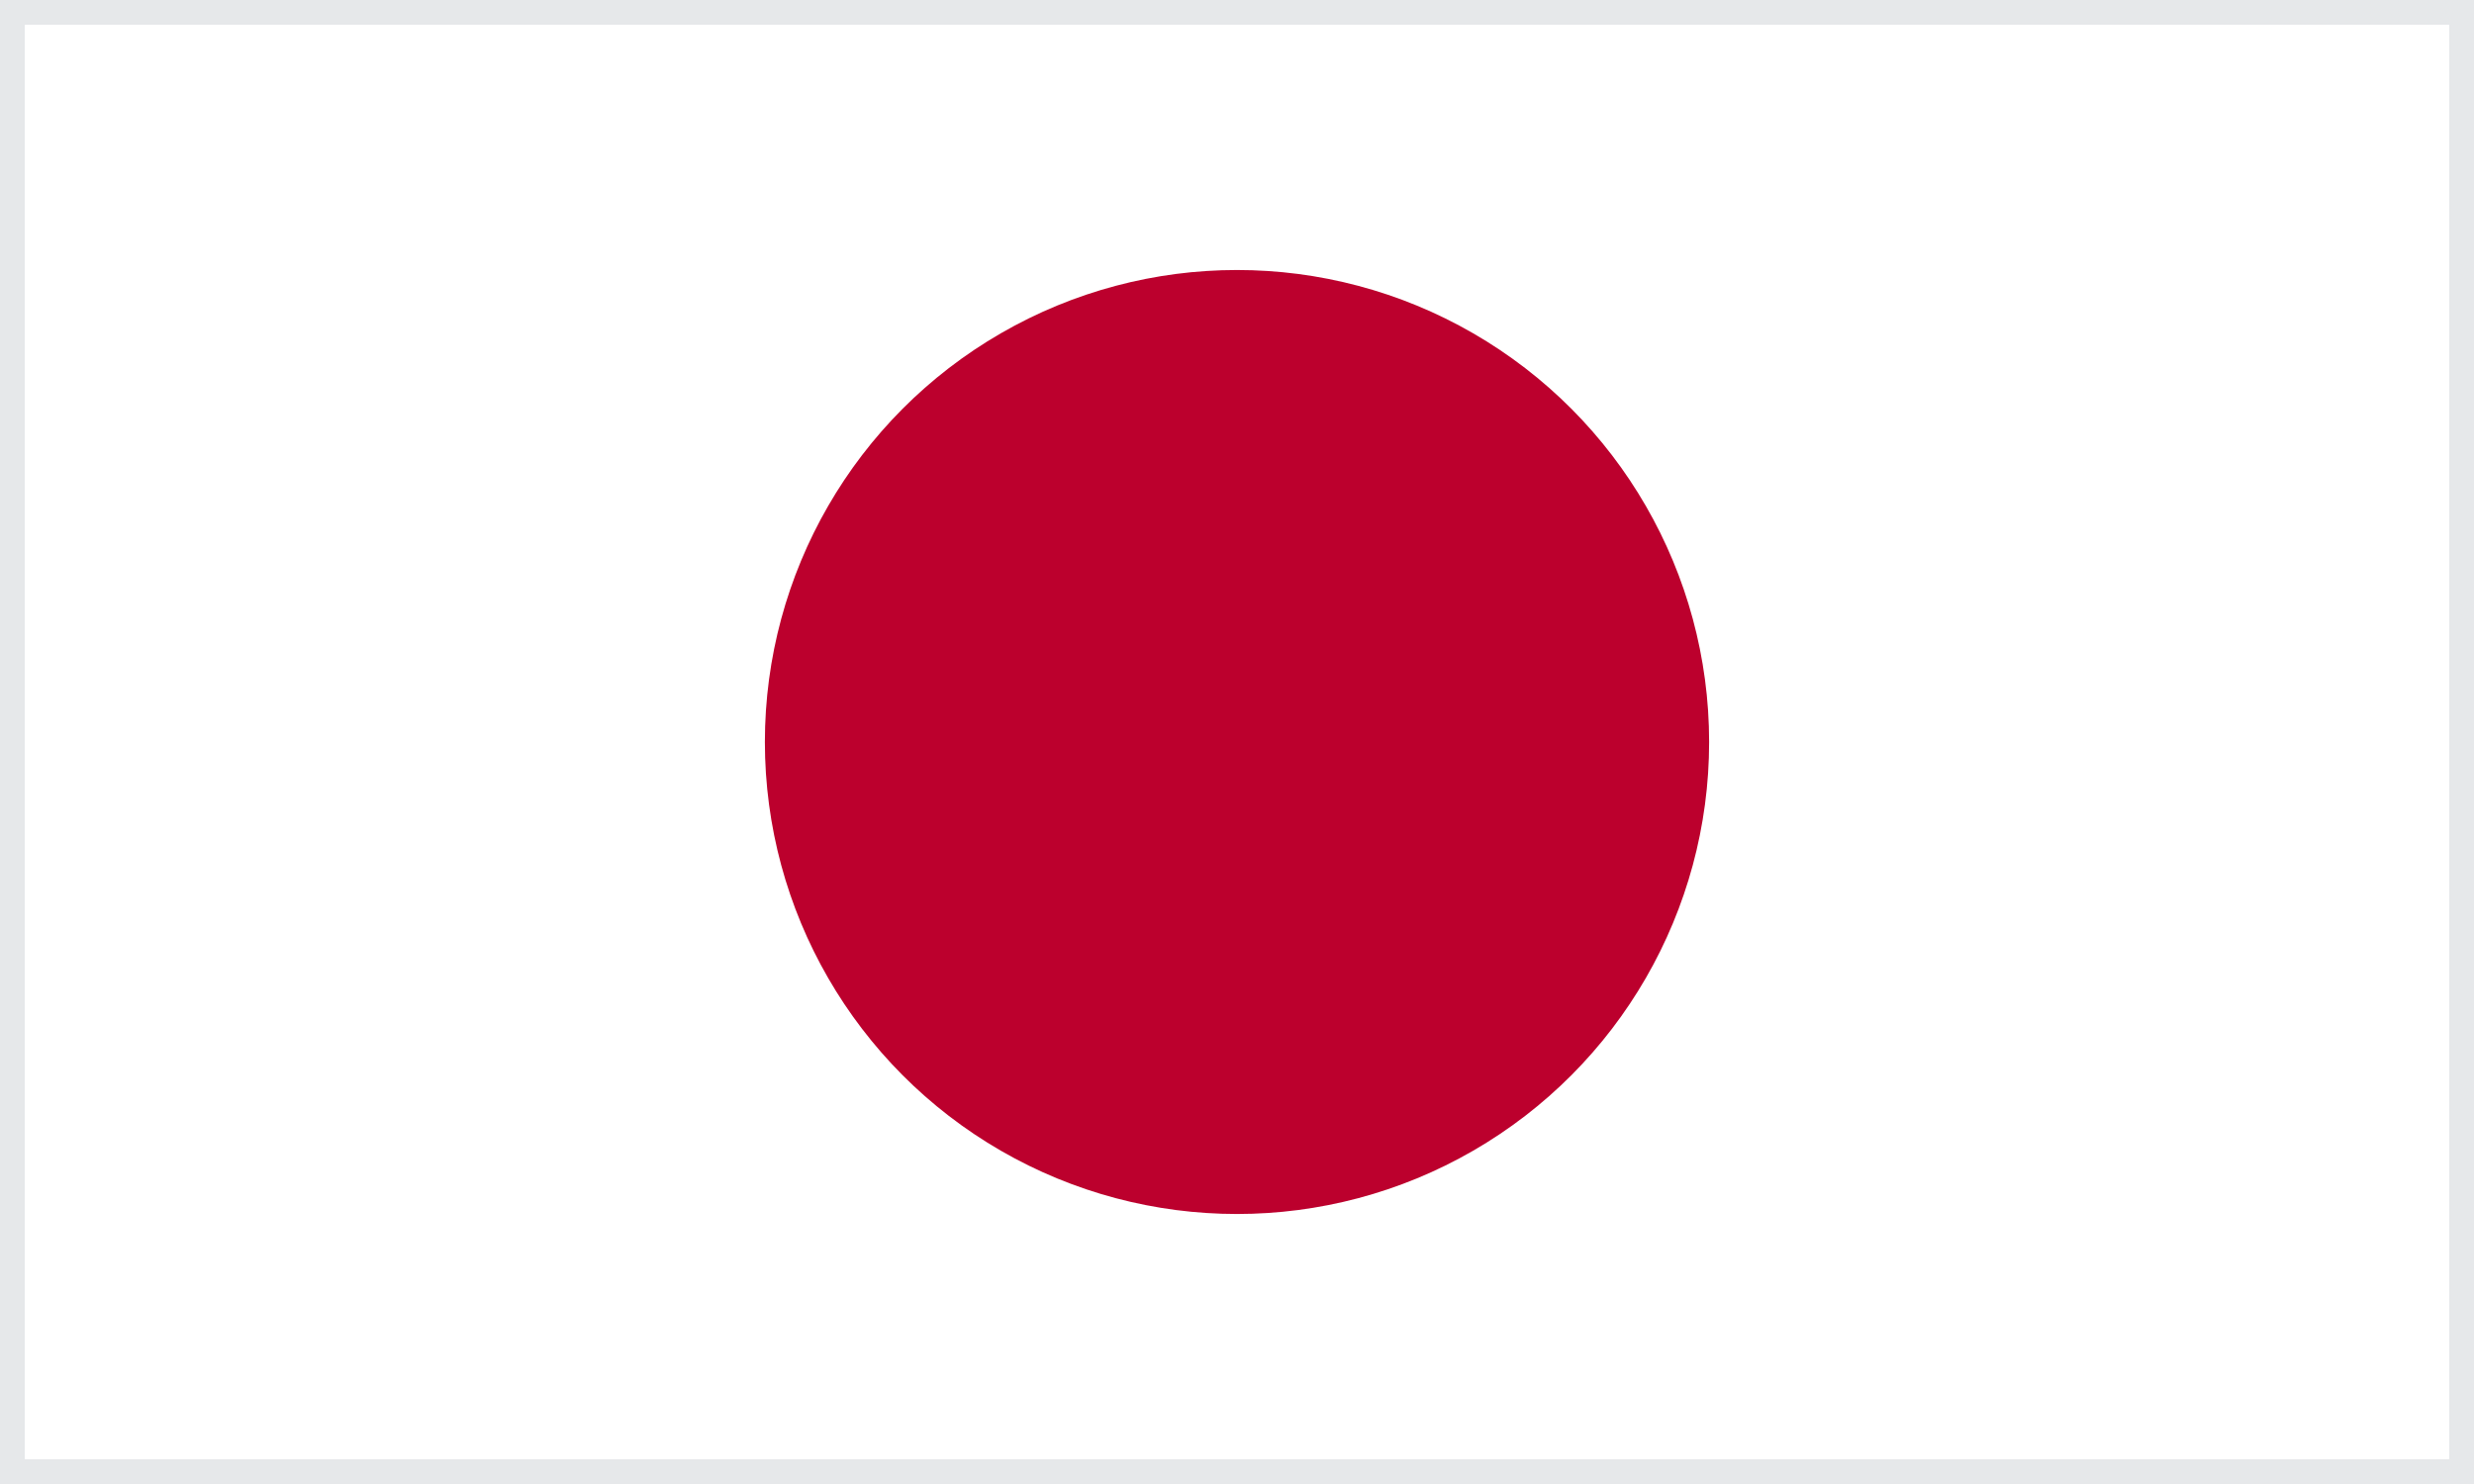 <svg xmlns="http://www.w3.org/2000/svg" viewBox="0 0 1200 720"><path d="M0 0h1200v720H0z" style="fill:#fff"/><circle cx="600" cy="360" r="229" style="fill:#bc002d"/><path d="M1188 12v696H12V12zm12-12H0v720h1200z" style="fill:#e6e8ea"/></svg>